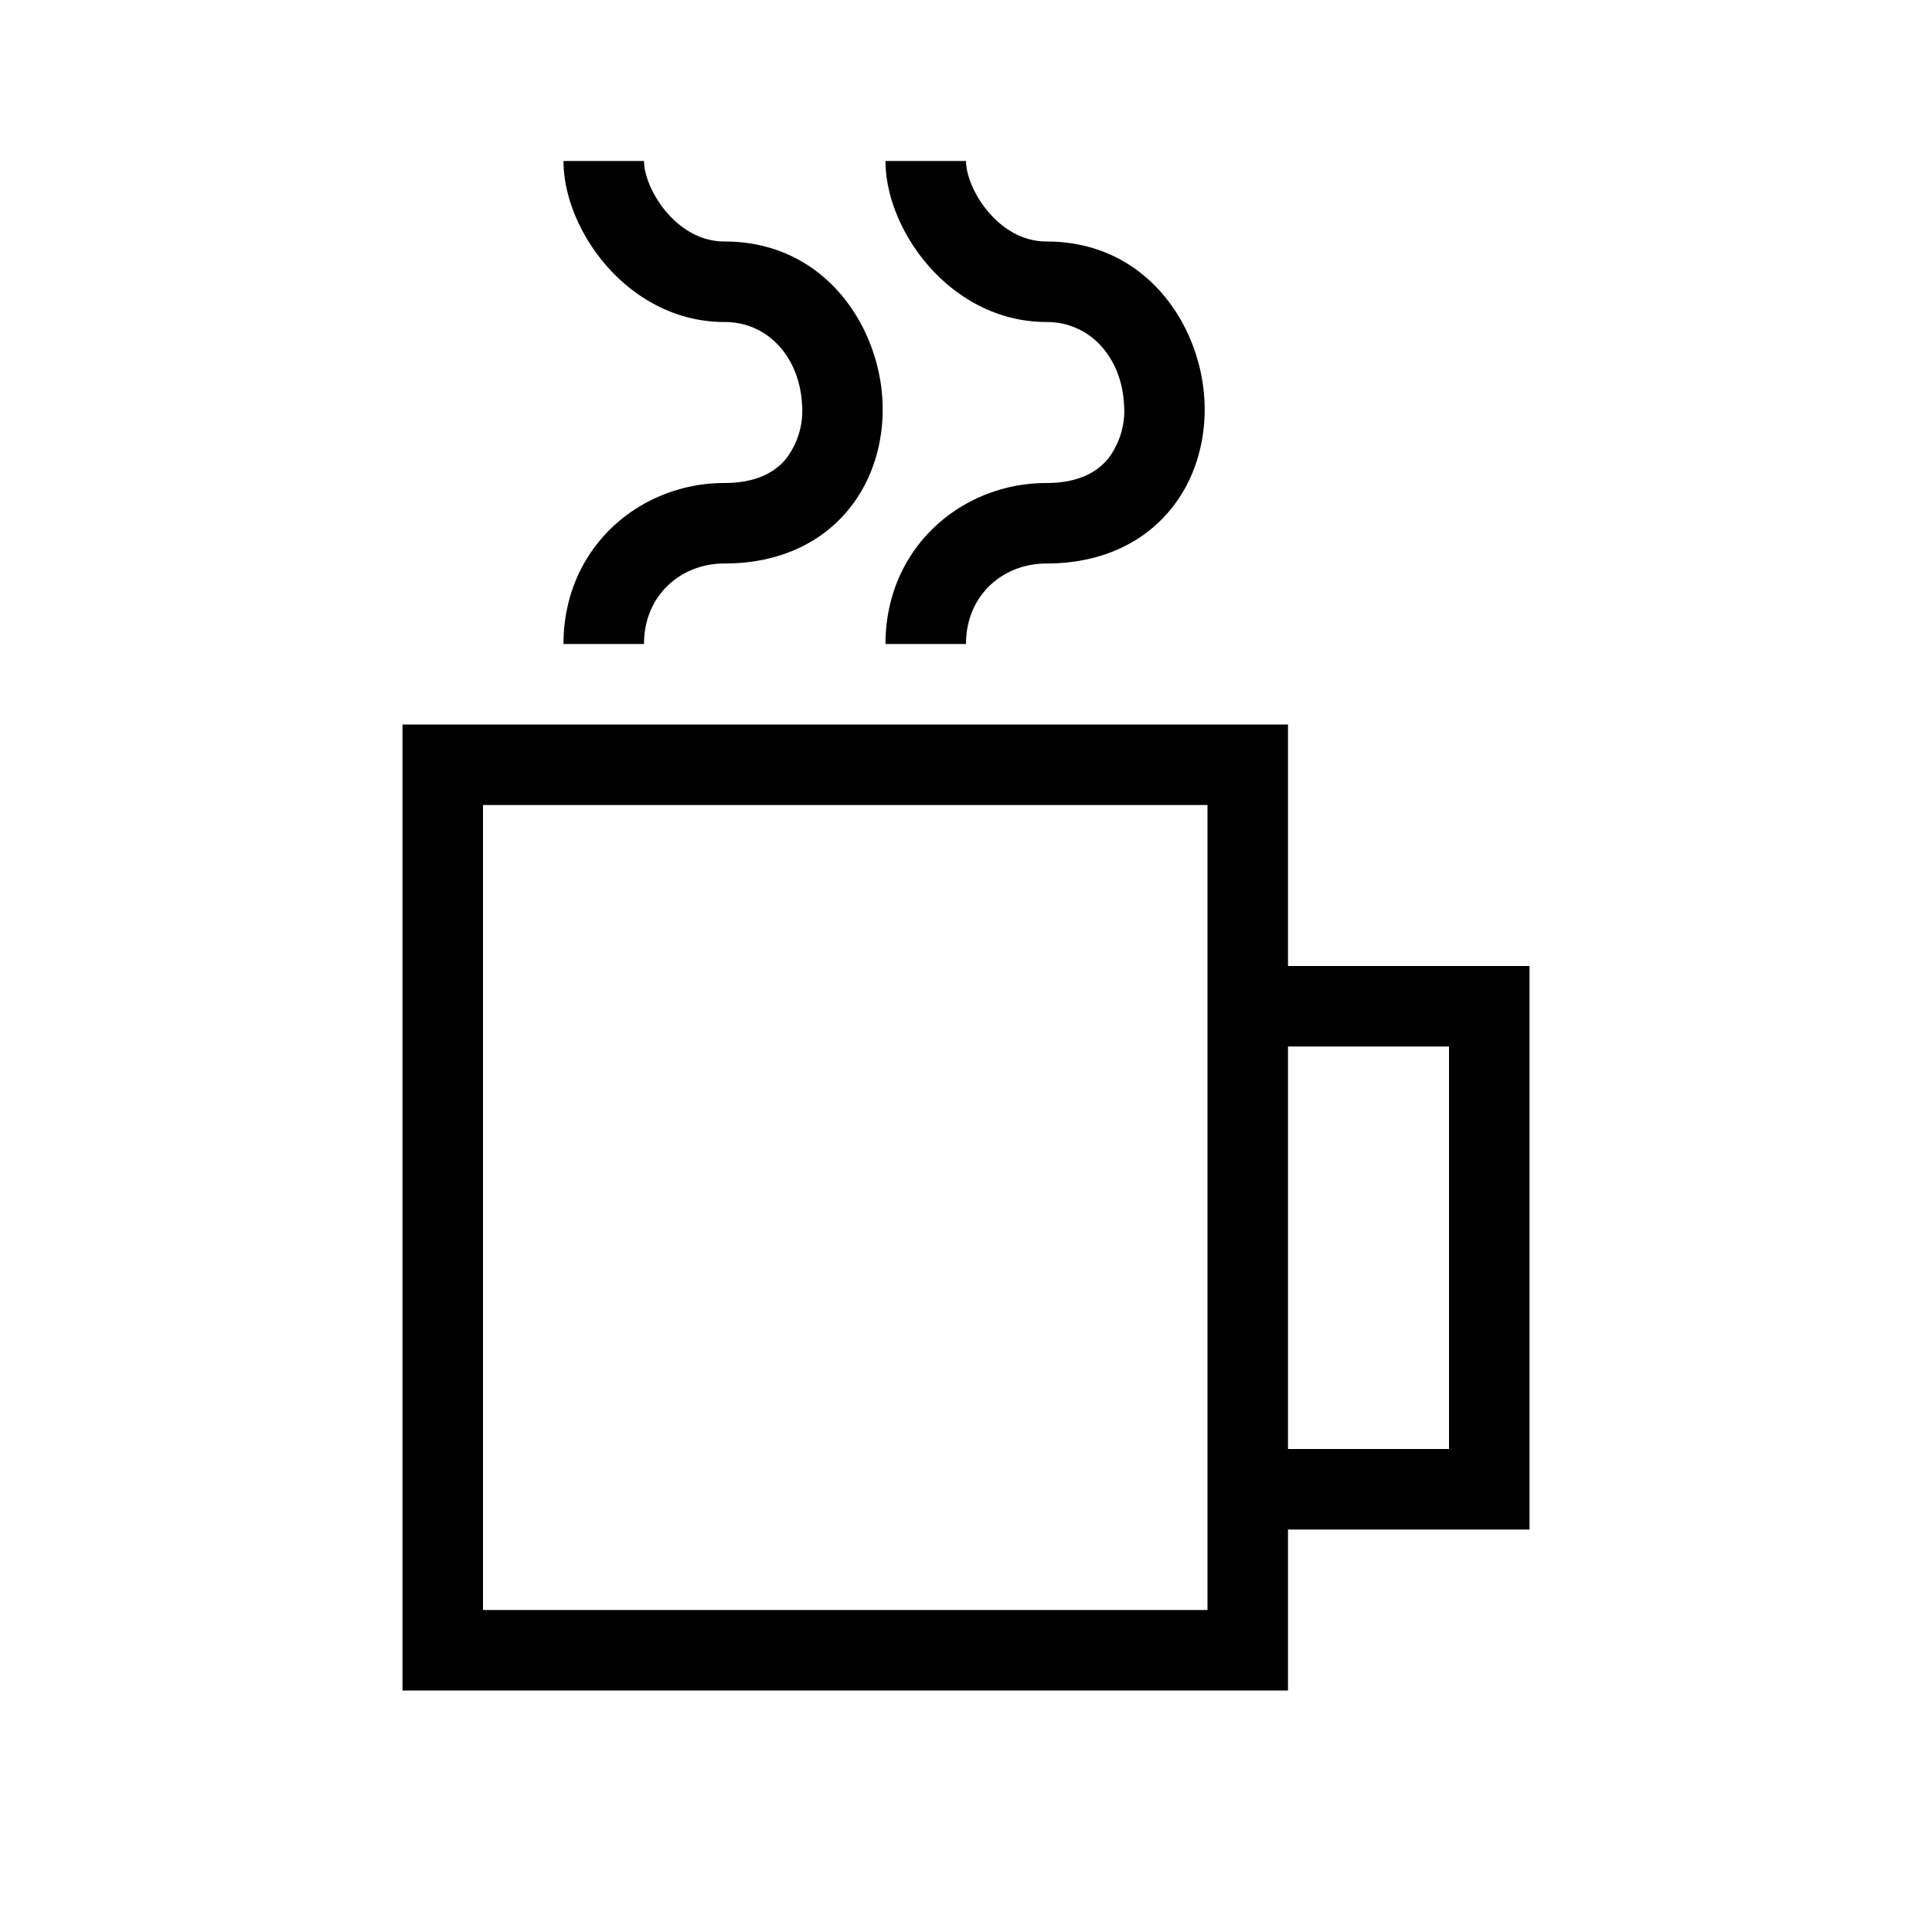 <svg width="24" height="24" viewBox="0 0 24 24" fill="none" xmlns="http://www.w3.org/2000/svg"><path fill-rule="evenodd" clip-rule="evenodd" d="M7 2c0 .445.211.933.536 1.304C7.87 3.685 8.373 4 9 4c.557 0 .935.458.963 1.025a.974.974 0 0 1-.205.682C9.625 5.864 9.397 6 9 6c-1.054 0-2 .802-2 2h1c0-.602.454-1 1-1 .653 0 1.175-.239 1.52-.645.336-.395.466-.902.442-1.38C10.915 4.042 10.242 3 9 3c-.273 0-.52-.135-.711-.354C8.089 2.417 8 2.155 8 2H7Zm11.5 10H16V9H5v12h11v-2h3v-7h-.5ZM16 18h2v-5h-2v5ZM11.536 3.304C11.211 2.933 11 2.445 11 2h1c0 .155.089.417.289.646.192.219.438.354.711.354 1.243 0 1.915 1.042 1.962 1.975.024.478-.106.985-.442 1.38-.345.406-.867.645-1.52.645-.546 0-1 .398-1 1h-1c0-1.198.946-2 2-2 .396 0 .625-.136.758-.293a.974.974 0 0 0 .205-.682C13.935 4.458 13.557 4 13 4c-.627 0-1.13-.315-1.464-.696ZM6 20V10h9v10H6Z" fill="#000"/></svg>